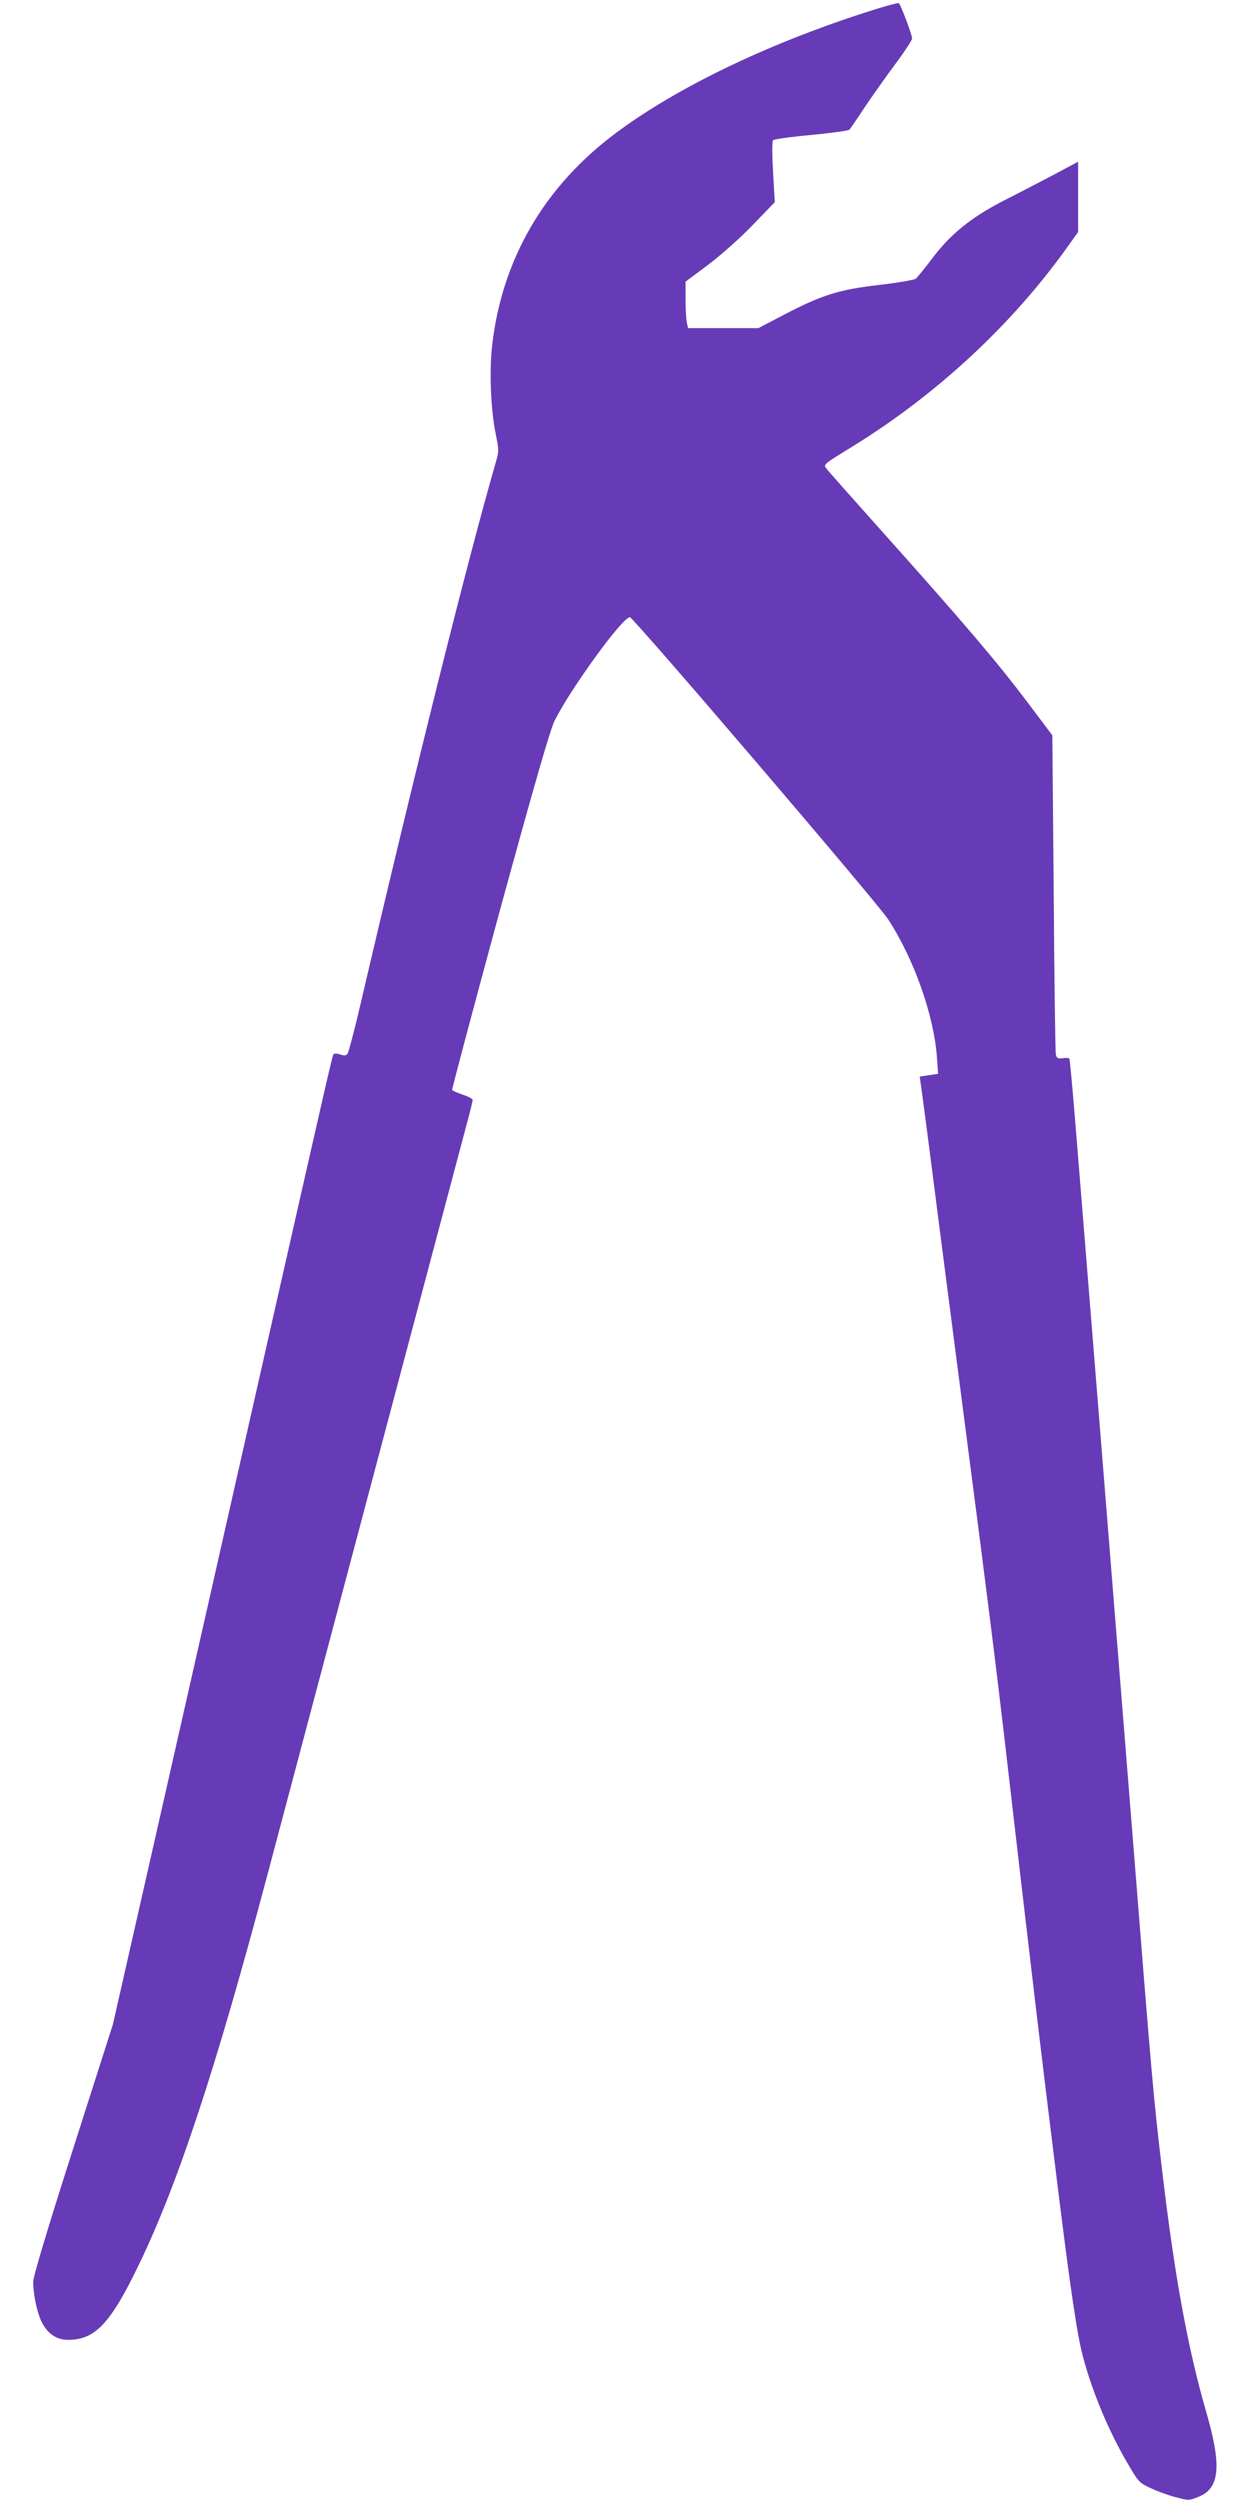 <?xml version="1.0" standalone="no"?>
<!DOCTYPE svg PUBLIC "-//W3C//DTD SVG 20010904//EN"
 "http://www.w3.org/TR/2001/REC-SVG-20010904/DTD/svg10.dtd">
<svg version="1.0" xmlns="http://www.w3.org/2000/svg"
 width="640pt" height="1280pt" viewBox="0 0 640 1280"
 preserveAspectRatio="xMidYMid meet">
<g transform="translate(0,1280) scale(0.1,-0.1)"
fill="#673ab7" stroke="none">
<path d="M4490 12755 c-530 -165 -1014 -395 -1338 -637 -367 -274 -584 -649
-633 -1093 -14 -132 -6 -324 19 -447 17 -83 17 -89 -1 -150 -143 -496 -409
-1560 -693 -2777 -30 -129 -60 -241 -65 -247 -8 -9 -18 -10 -36 -3 -15 5 -30
6 -34 2 -8 -9 -2 16 -353 -1533 -140 -619 -372 -1645 -516 -2280 l-262 -1155
-204 -638 c-130 -406 -204 -653 -204 -679 0 -67 20 -160 44 -208 30 -59 76
-90 134 -90 140 0 218 83 367 393 198 412 392 1001 654 1987 129 487 978 3684
1021 3846 17 61 30 116 30 122 0 6 -22 18 -50 27 -27 9 -52 20 -55 24 -2 4
108 417 244 918 178 650 258 928 281 974 85 168 347 529 385 529 17 0 1269
-1464 1323 -1548 132 -203 233 -489 249 -704 l6 -86 -47 -7 -47 -7 5 -37 c4
-20 56 -421 116 -891 61 -470 117 -904 125 -965 93 -712 143 -1111 185 -1471
145 -1255 196 -1682 276 -2324 64 -519 100 -761 129 -867 48 -182 134 -386
231 -550 53 -91 58 -96 117 -123 34 -16 92 -37 128 -46 64 -17 68 -17 115 2
110 44 120 159 40 434 -95 329 -162 696 -226 1238 -45 379 -51 451 -155 1762
-75 939 -252 3147 -290 3609 -14 172 -27 317 -30 321 -2 3 -18 5 -34 2 -25 -3
-31 0 -35 19 -3 13 -8 386 -11 829 l-7 805 -130 173 c-151 200 -318 397 -724
851 -159 178 -295 331 -302 341 -17 23 -21 19 141 119 427 265 808 619 1089
1012 l58 81 0 180 0 180 -137 -73 c-76 -40 -190 -99 -253 -131 -158 -82 -263
-167 -354 -287 -40 -53 -79 -101 -87 -108 -8 -6 -93 -21 -189 -32 -206 -24
-292 -51 -491 -155 l-126 -66 -180 0 -180 0 -7 31 c-3 17 -6 71 -6 119 l0 88
118 88 c67 51 166 139 228 204 l111 115 -9 154 c-5 92 -5 158 0 163 5 5 94 18
196 27 103 10 191 22 195 27 5 5 41 58 81 119 41 60 111 160 157 221 46 62 83
119 83 127 0 19 -59 175 -68 181 -4 2 -54 -11 -112 -29z"/>
</g>
</svg>
